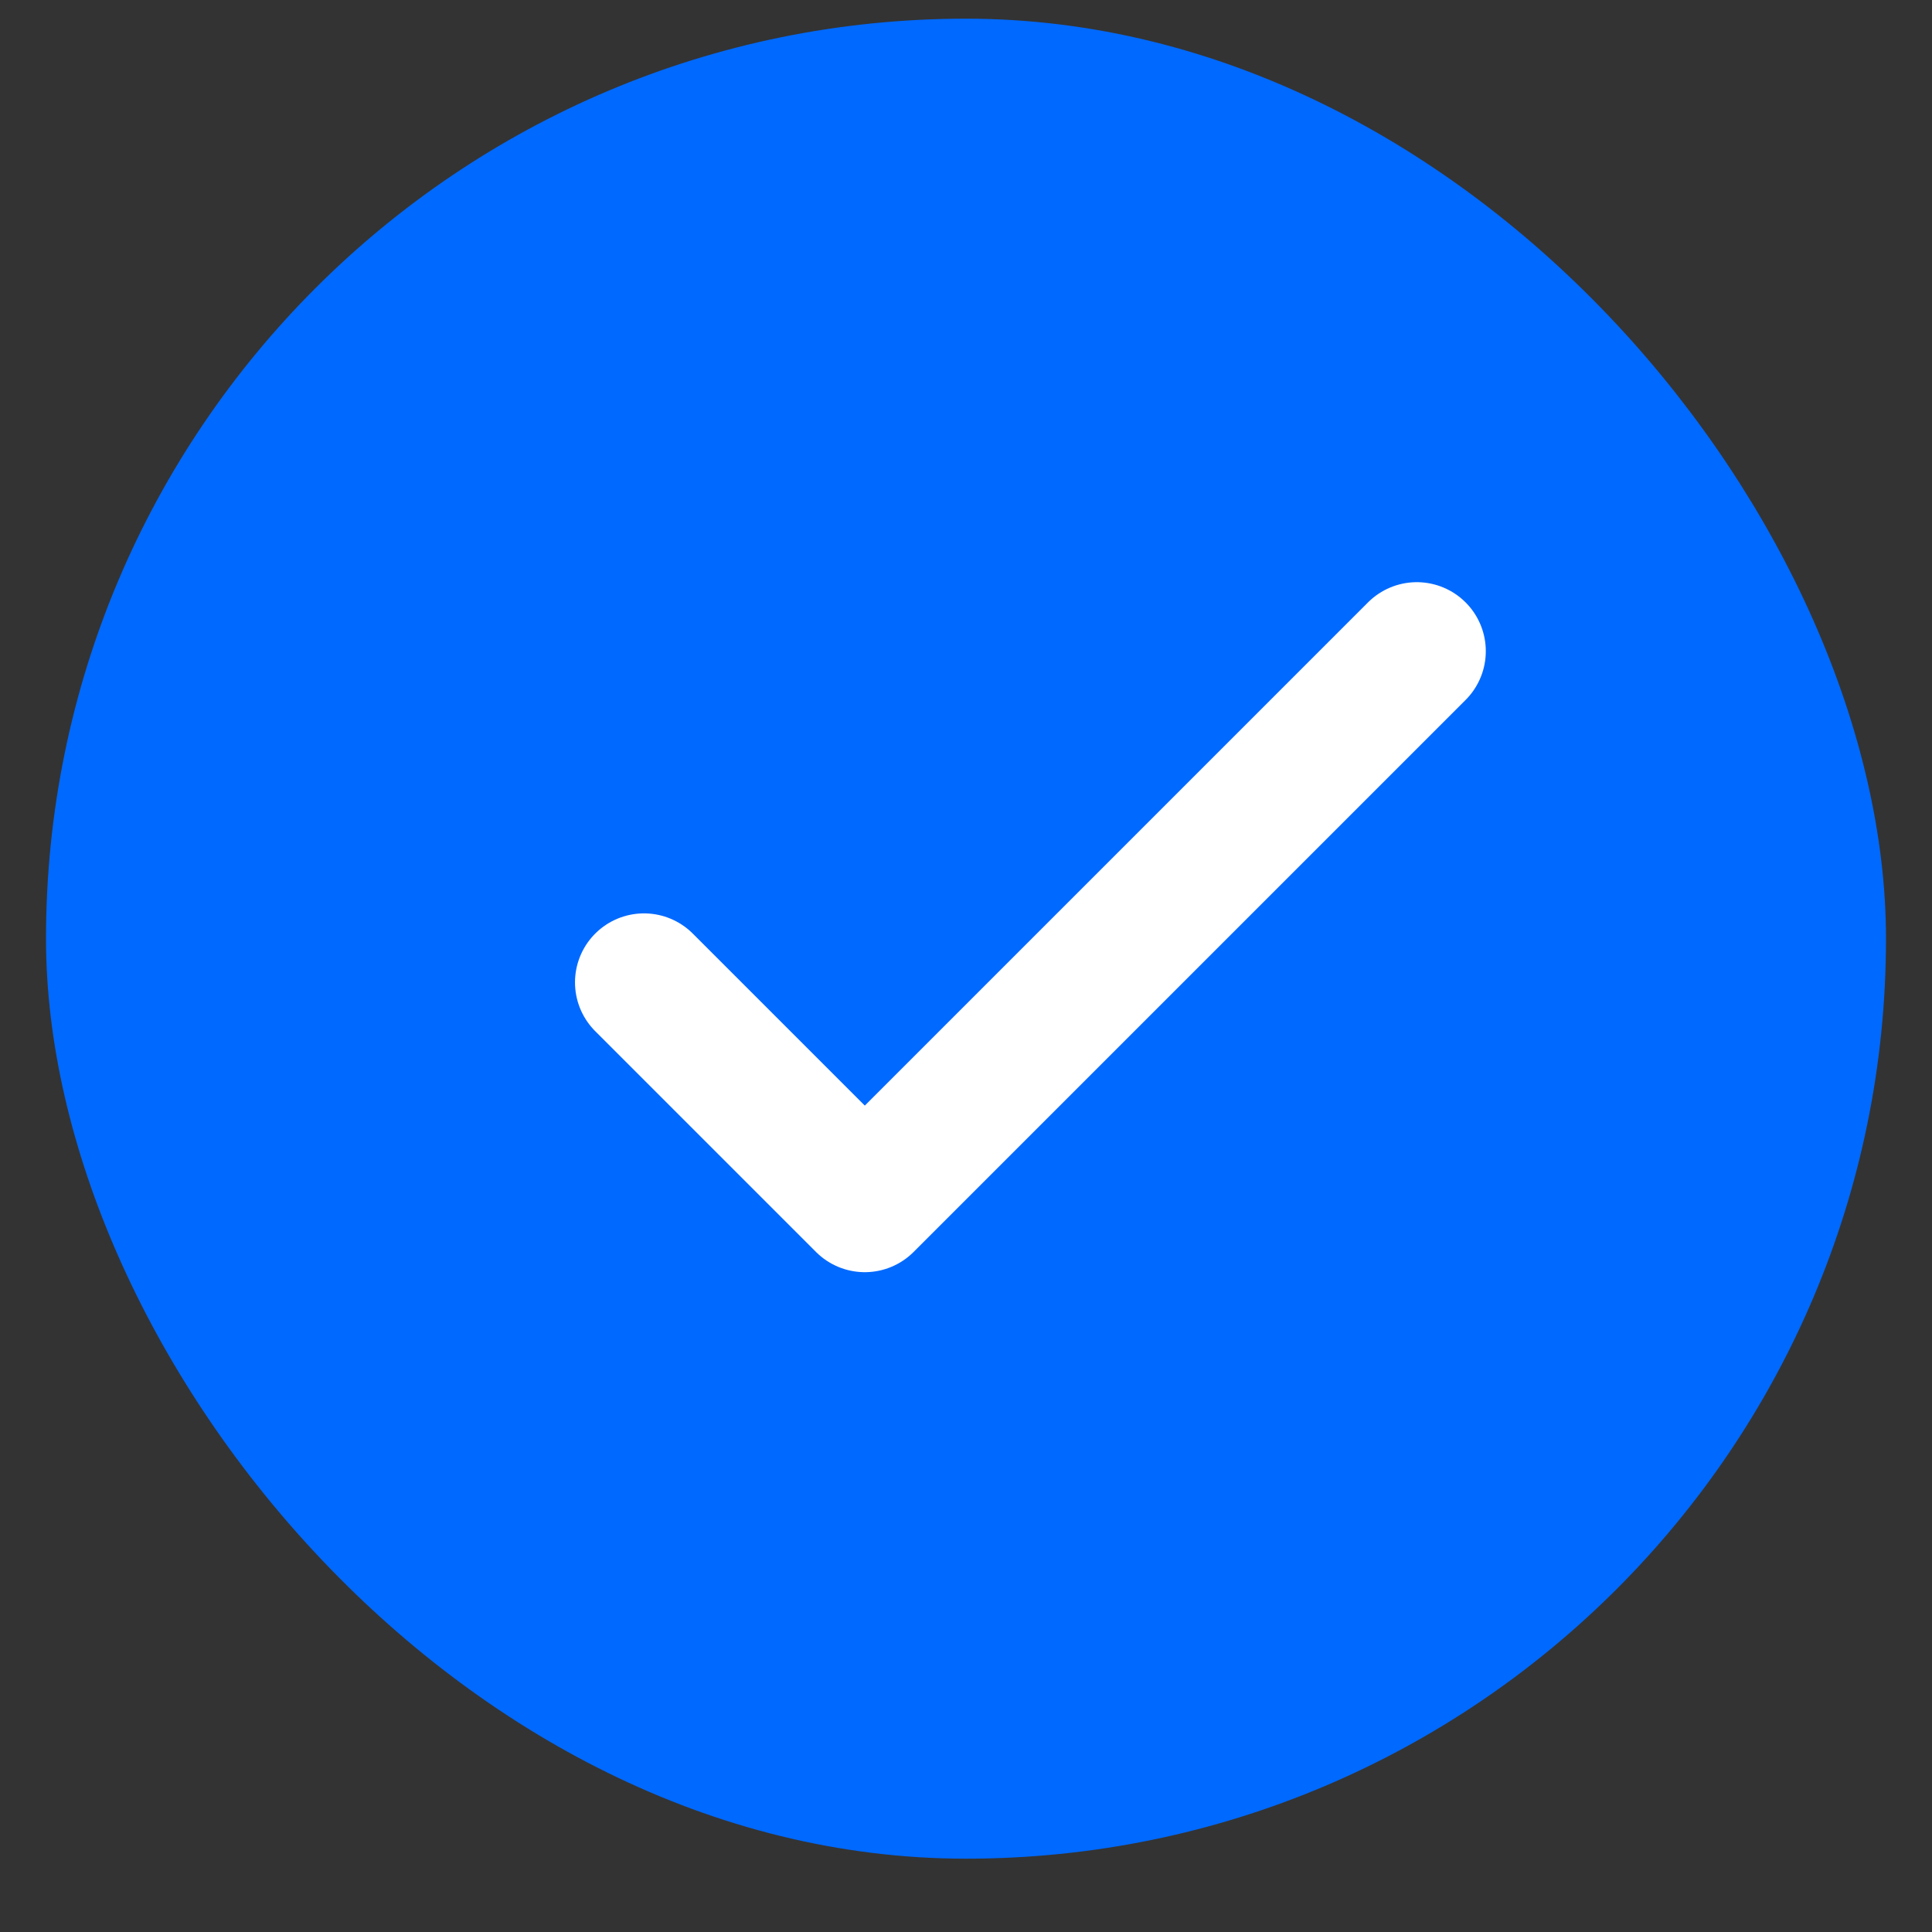 <svg width="21" height="21" viewBox="0 0 21 21" fill="none" xmlns="http://www.w3.org/2000/svg">
<rect x="0" y="0" width="21" height="21" fill="#333333" stroke="none"/>
<rect x="0.5" y="0.203" width="20" height="20" rx="10" fill="#0069FF"/>
<path d="M7 10.678L9.4 13.078L15.4 7.078" stroke="white" stroke-width="1.5" stroke-linecap="round" stroke-linejoin="round"/>
</svg>
